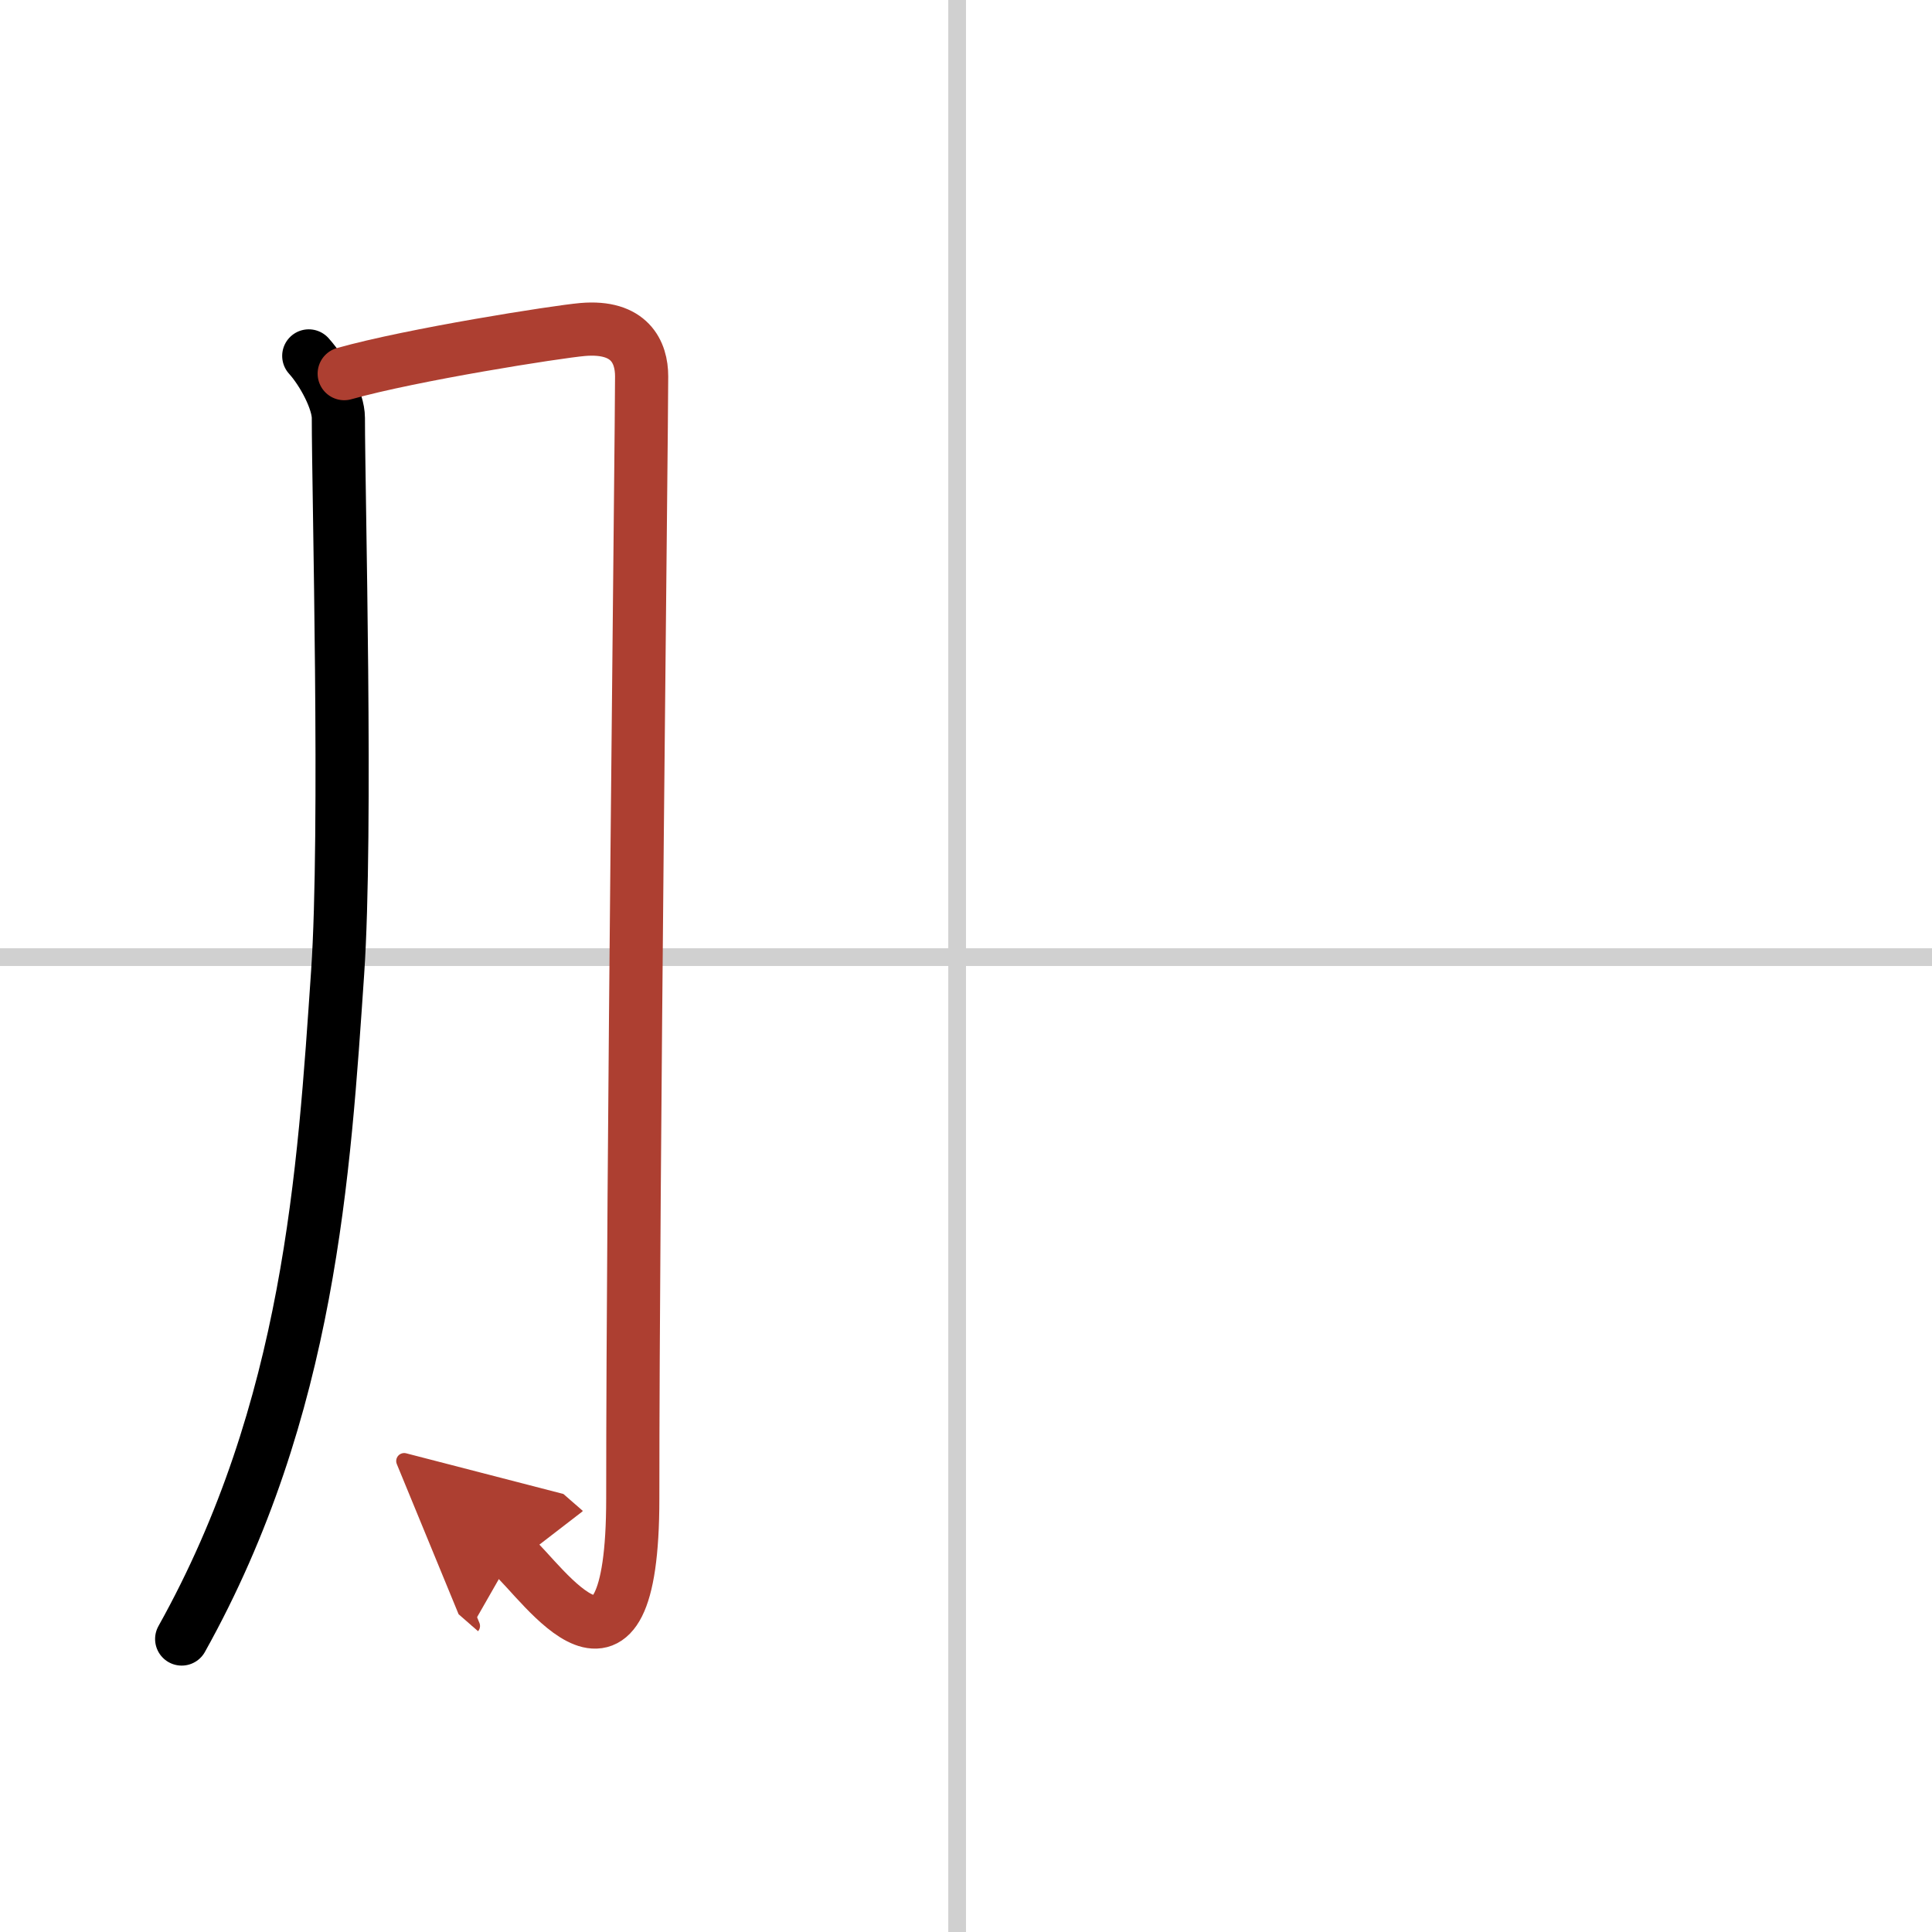 <svg width="400" height="400" viewBox="0 0 109 109" xmlns="http://www.w3.org/2000/svg"><defs><marker id="a" markerWidth="4" orient="auto" refX="1" refY="5" viewBox="0 0 10 10"><polyline points="0 0 10 5 0 10 1 5" fill="#ad3f31" stroke="#ad3f31"/></marker></defs><g fill="none" stroke="#000" stroke-linecap="round" stroke-linejoin="round" stroke-width="3"><rect width="100%" height="100%" fill="#fff" stroke="#fff"/><line x1="54" x2="54" y2="109" stroke="#d0d0d0" stroke-width="1"/><line x2="109" y1="54" y2="54" stroke="#d0d0d0" stroke-width="1"/><path d="m17.42 20.08c0.83 0.92 1.67 2.54 1.67 3.5 0 4.17 0.5 23.35-0.04 31.27-0.77 11.28-1.56 24.65-8.8 37.62"/><path d="m19.42 21.08c3.83-1.08 11.97-2.36 13.45-2.49 2.67-0.23 3.33 1.29 3.33 2.64 0 3.19-0.5 45.19-0.5 63.32 0 12.47-5.08 4.69-6.79 3.2" marker-end="url(#a)" stroke="#ad3f31"/></g></svg>
